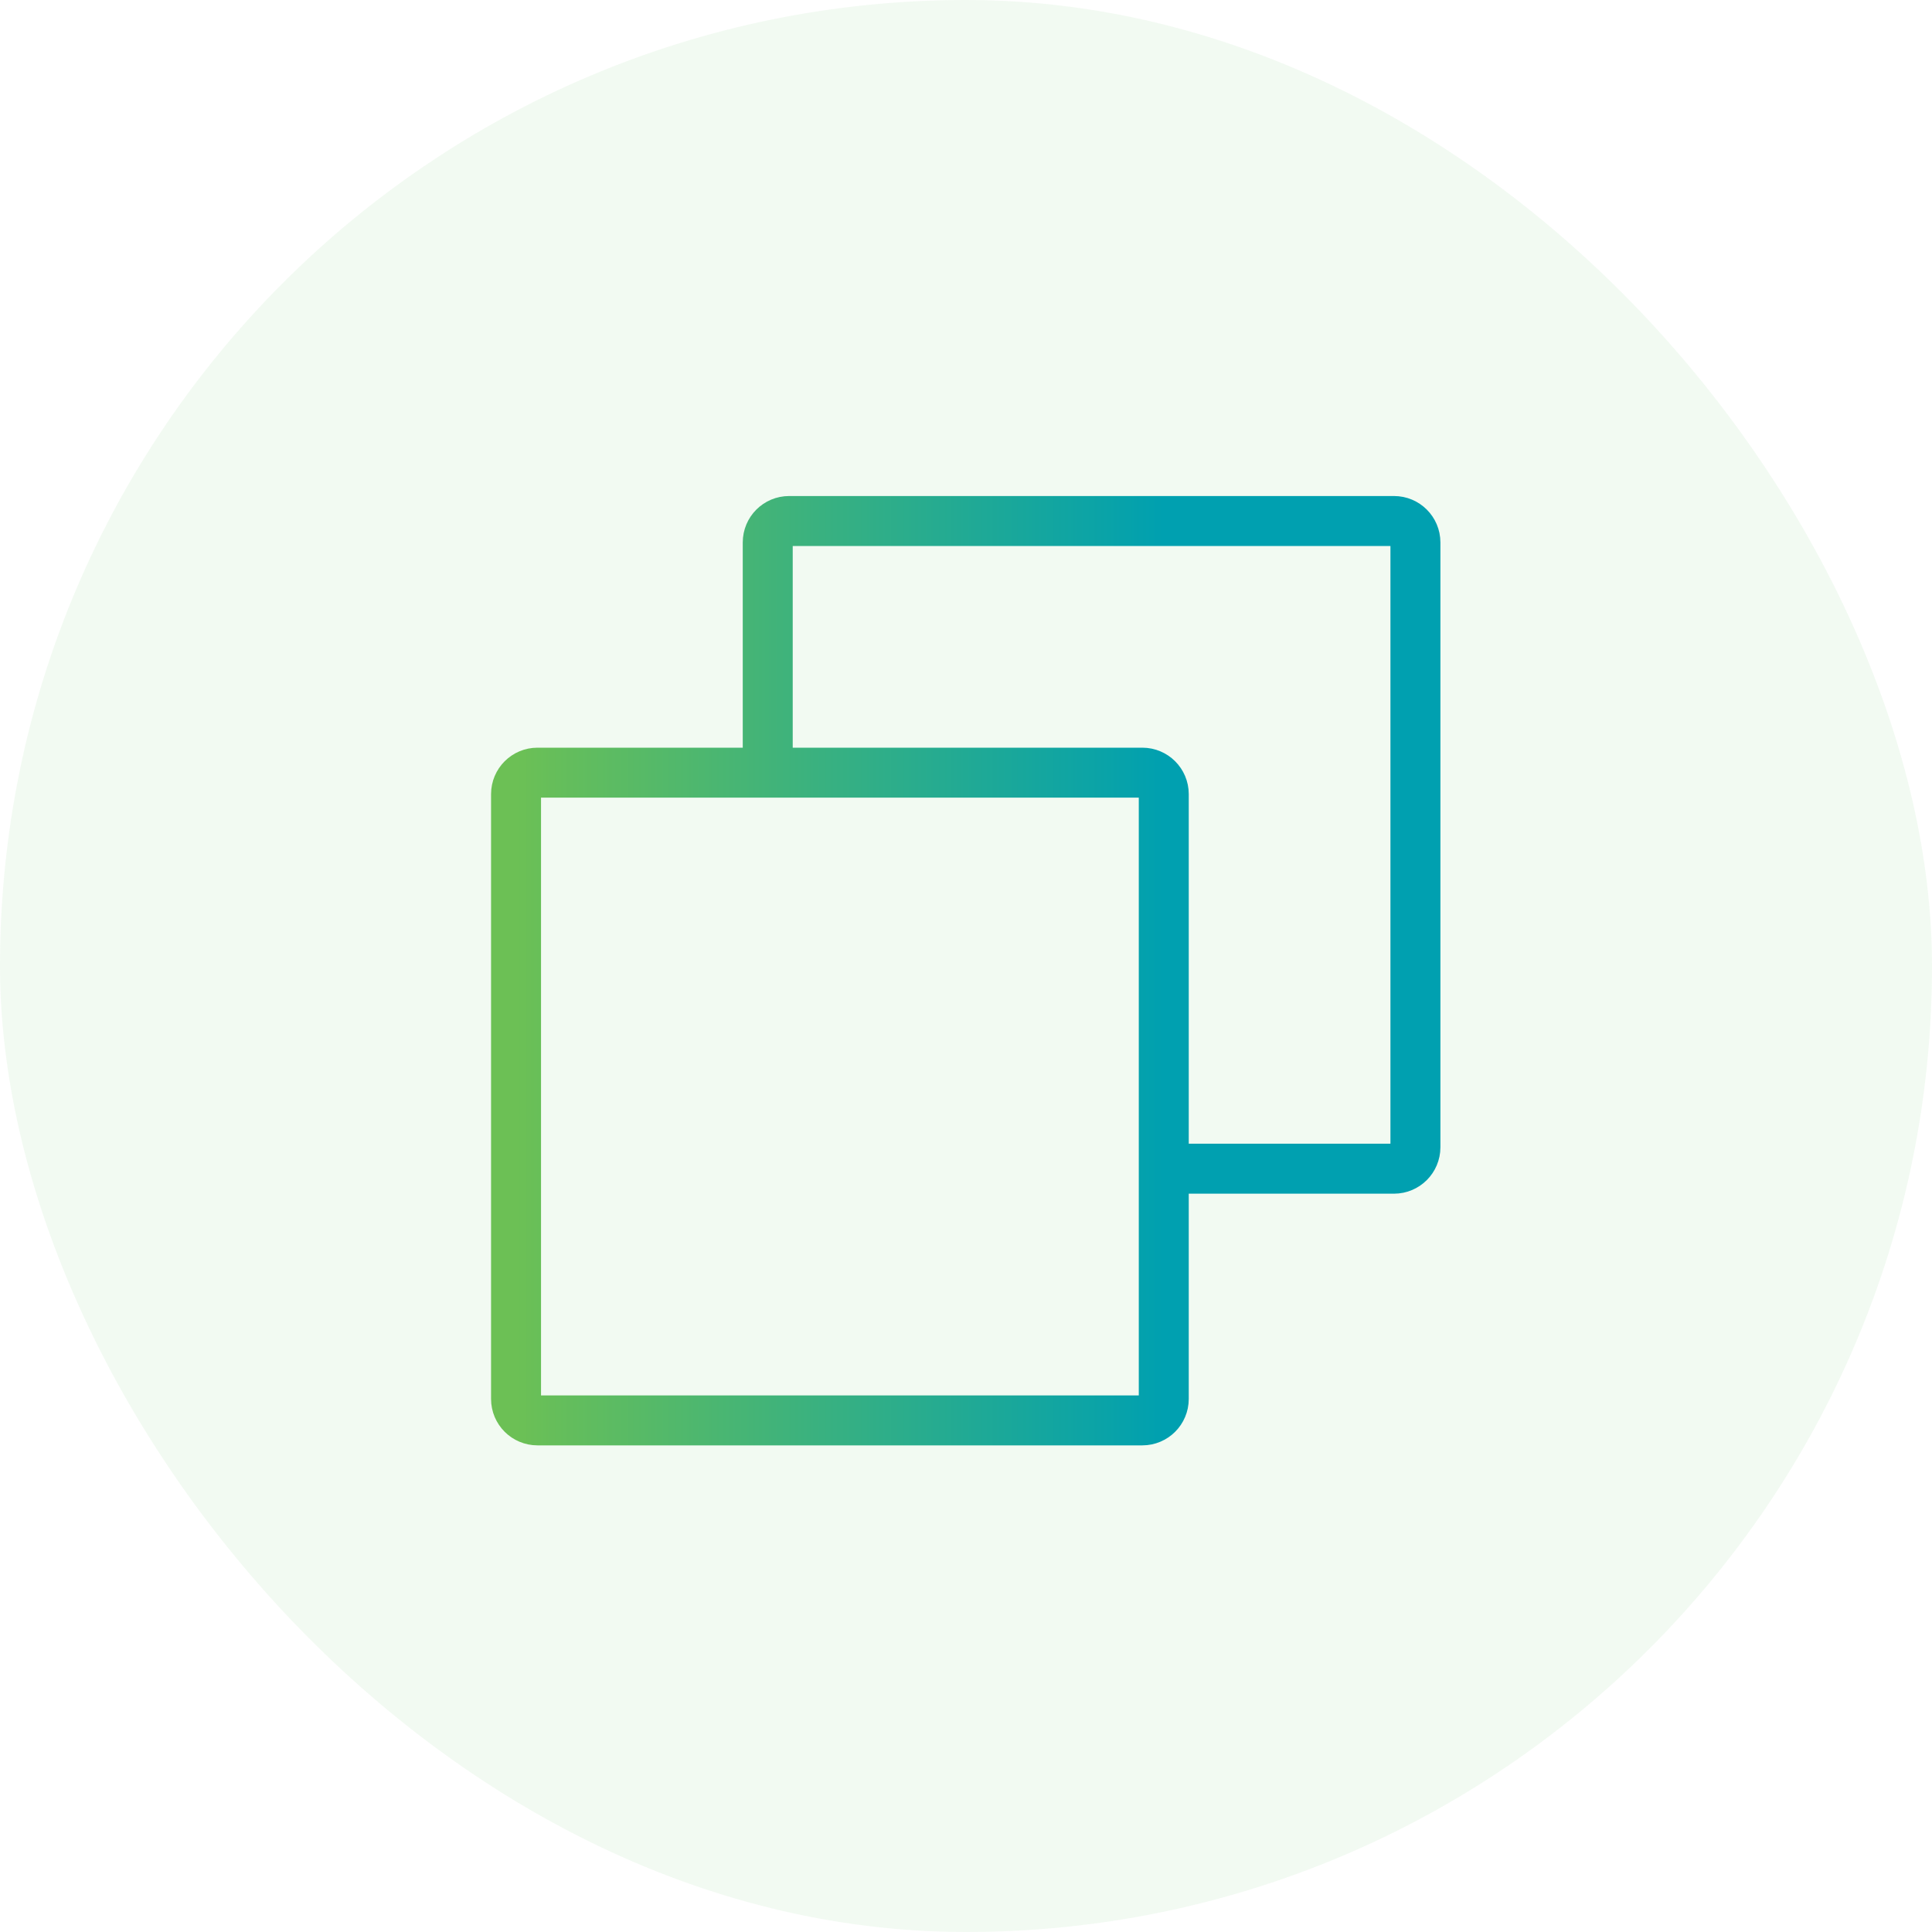 <svg width="58" height="58" viewBox="0 0 58 58" fill="none" xmlns="http://www.w3.org/2000/svg">
<rect width="58" height="58" rx="29" fill="#2AB42F" fill-opacity="0.06"/>
<path d="M35.2 35.085H41.849C42.204 35.085 42.492 34.797 42.492 34.442V16.284C42.492 15.928 42.204 15.641 41.849 15.641H23.691C23.335 15.641 23.048 15.928 23.048 16.284V22.932M16.135 23.196H34.294C34.649 23.196 34.937 23.484 34.937 23.839V41.998C34.937 42.353 34.649 42.641 34.294 42.641H16.135C15.78 42.641 15.492 42.353 15.492 41.998V23.839C15.492 23.484 15.78 23.196 16.135 23.196Z" stroke="url(#paint0_linear_3067_5803)" stroke-width="1.5" stroke-linecap="round" stroke-linejoin="round"/>
<defs>
<linearGradient id="paint0_linear_3067_5803" x1="15.5" y1="32.925" x2="34.945" y2="32.925" gradientUnits="userSpaceOnUse">
<stop stop-color="#6CC055"/>
<stop offset="1" stop-color="#00A0B0"/>
</linearGradient>
</defs>
</svg>
